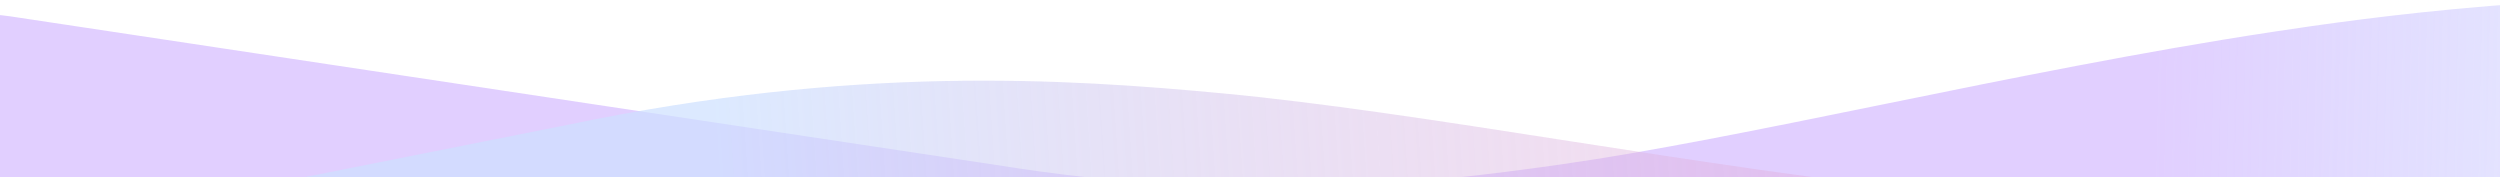 <svg width="1440" height="102" viewBox="0 0 1440 102" fill="none" xmlns="http://www.w3.org/2000/svg">
<g clip-path="url(#clip0_7866_2312)">
<path opacity="0.7" fill-rule="evenodd" clip-rule="evenodd" d="M-107.869 93.395C-116.101 148.007 -78.502 198.951 -23.891 207.183L542.497 292.554C710.843 319.488 834.105 305.917 926.968 292.75C985.032 284.517 1052.9 270.692 1120.7 256.881L1126.6 255.678C1197.77 241.184 1270.09 226.545 1339.23 216.064C1387.36 208.768 1496.16 193.326 1610.87 200.044C1683.55 204.3 1782.02 217.757 1874.24 231.389C1892.91 234.148 1911.62 236.967 1929.9 239.72C1996.96 249.822 2058.13 259.035 2089.29 261.134C2144.4 264.846 2192.08 223.185 2195.79 168.081C2199.5 112.978 2157.84 65.298 2102.73 61.586C2080.58 60.094 2032.56 52.878 1968.33 43.227C1948.21 40.203 1926.49 36.94 1903.49 33.539C1812.11 20.032 1705.31 5.232 1622.56 0.386C1485.89 -7.618 1359.85 10.653 1309.26 18.323C1234.32 29.683 1157.1 45.36 1086.69 59.701L1084.79 60.087C1013.74 74.558 950.913 87.354 898.891 94.73C815.24 106.591 714.201 117.534 573.691 95.001L573.227 94.927L5.918 9.417C-48.693 1.185 -99.638 38.784 -107.869 93.395Z" fill="url(#paint0_linear_7866_2312)" fill-opacity="0.7"/>
<path opacity="0.7" fill-rule="evenodd" clip-rule="evenodd" d="M-292.467 271.561C-300.547 230.936 -274.163 191.452 -233.538 183.372L328.355 71.617C491.84 37.546 612.831 45.148 705.06 53.855C762.681 59.295 830.47 69.833 899.183 80.515L904.717 81.376C976.386 92.515 1049.93 103.861 1120.22 111.177C1168.94 116.249 1280.51 126.845 1397.52 114.488C1471.17 106.709 1569.94 88.451 1661.32 70.547C1680.31 66.827 1699.21 63.071 1717.55 59.426C1783.84 46.252 1842.88 34.517 1872.79 31.094C1913.94 26.383 1951.12 55.924 1955.83 97.077C1960.54 138.229 1931 175.409 1889.85 180.121C1866.67 182.774 1817.4 192.552 1753.2 205.294C1733.49 209.206 1712.37 213.398 1690.16 217.748C1599.41 235.529 1494.45 255.085 1413.27 263.658C1279.86 277.749 1155.27 265.637 1104.69 260.371C1030.03 252.6 952.782 240.647 881.68 229.596L879.166 229.206C808.004 218.145 744.026 208.201 690.962 203.191C605.68 195.14 501.432 188.729 358.648 218.526L358.303 218.598L-204.277 330.49C-244.903 338.57 -284.387 312.187 -292.467 271.561Z" fill="url(#paint1_linear_7866_2312)"/>
</g>
<defs>
<linearGradient id="paint0_linear_7866_2312" x1="140.514" y1="116.608" x2="1753.51" y2="153.395" gradientUnits="userSpaceOnUse">
<stop offset="0.681" stop-color="#C29DFF"/>
<stop offset="1" stop-color="#81B2FF" stop-opacity="0.09"/>
</linearGradient>
<linearGradient id="paint1_linear_7866_2312" x1="-69.959" y1="241.649" x2="1829.26" y2="116.322" gradientUnits="userSpaceOnUse">
<stop offset="0.259" stop-color="#CDE0FF"/>
<stop offset="1" stop-color="#FD6BA8" stop-opacity="0"/>
</linearGradient>
<clipPath id="clip0_7866_2312">
<rect width="1440" height="104" fill="white" transform="translate(0 0.4)"/>
</clipPath>
</defs>
</svg>
